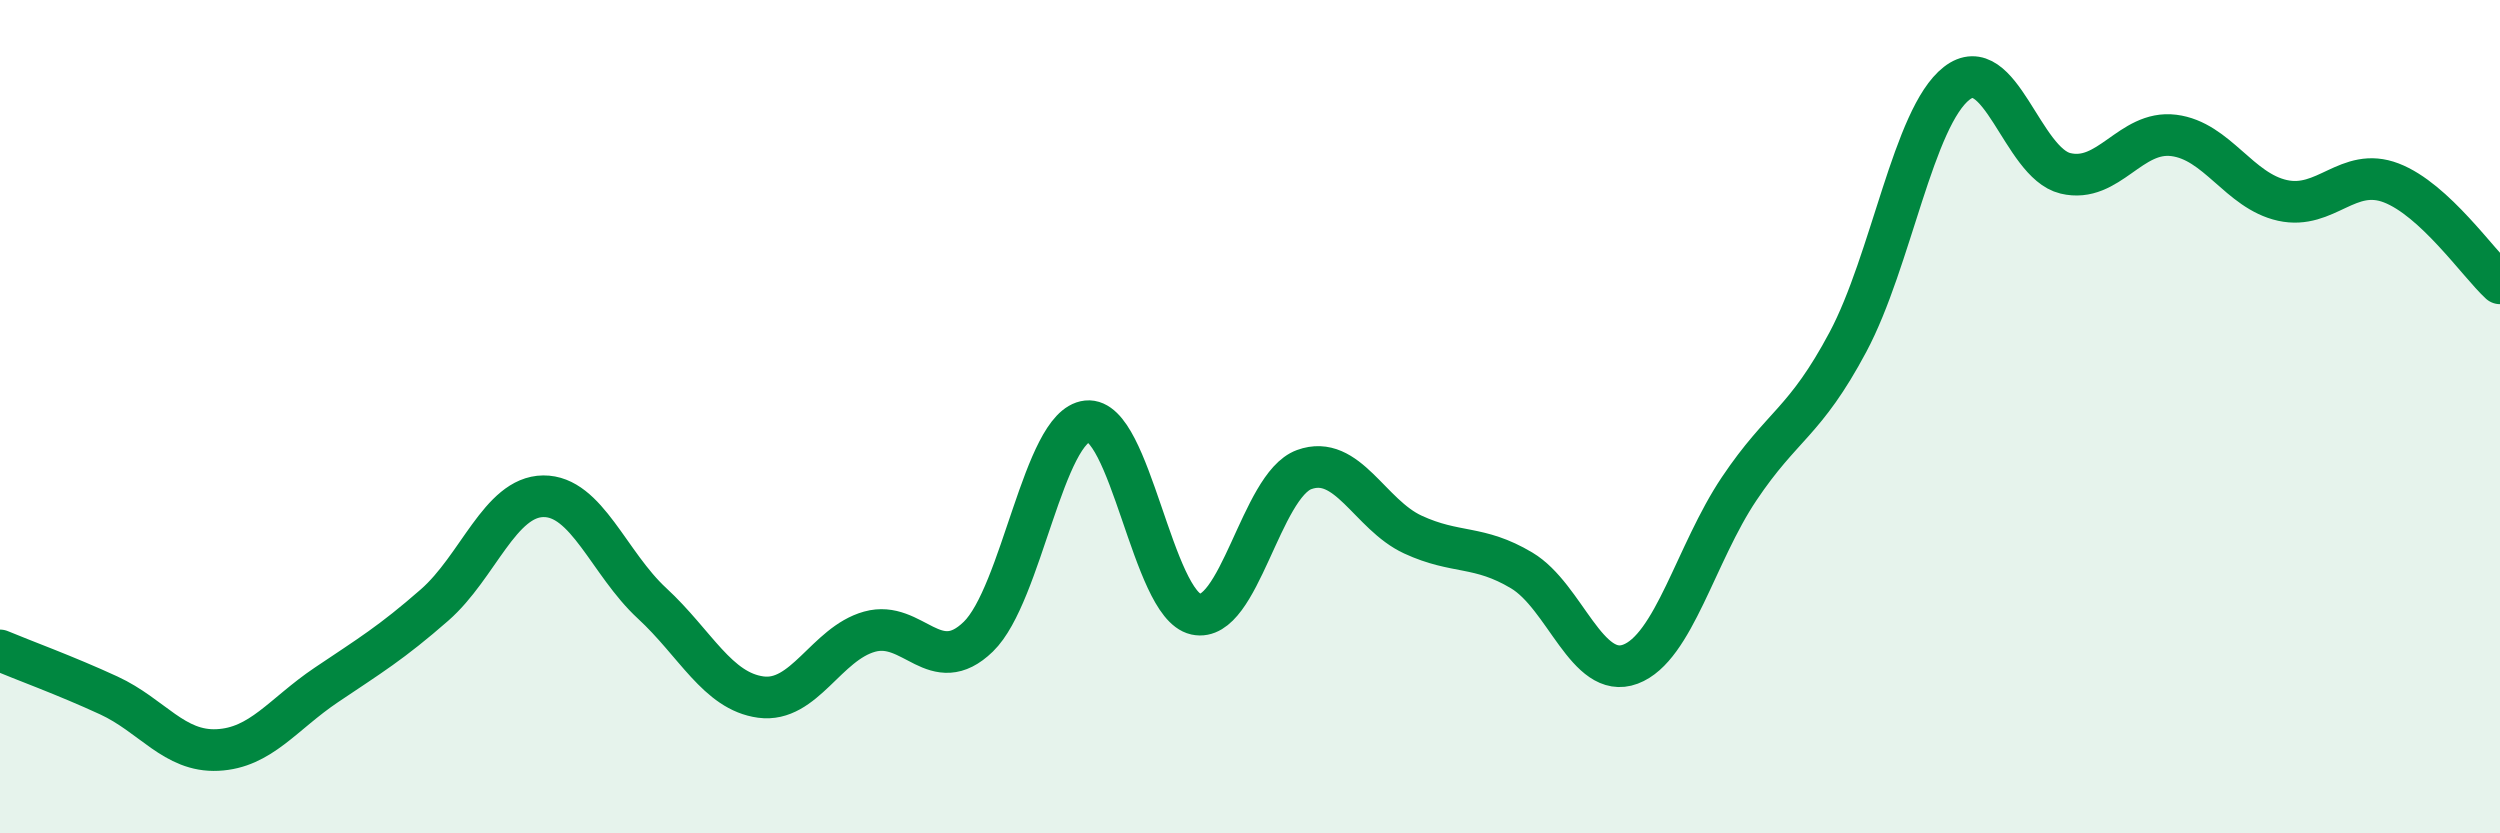 
    <svg width="60" height="20" viewBox="0 0 60 20" xmlns="http://www.w3.org/2000/svg">
      <path
        d="M 0,15.61 C 0.52,15.83 1.57,16.21 2.61,16.69 C 3.65,17.17 4.18,18.05 5.22,18 C 6.26,17.95 6.79,17.14 7.83,16.44 C 8.87,15.74 9.39,15.43 10.43,14.52 C 11.47,13.61 12,11.92 13.04,11.91 C 14.08,11.9 14.61,13.52 15.65,14.48 C 16.69,15.44 17.22,16.59 18.26,16.73 C 19.3,16.87 19.83,15.45 20.87,15.16 C 21.91,14.87 22.44,16.29 23.48,15.28 C 24.52,14.27 25.05,10.22 26.09,10.11 C 27.13,10 27.66,14.51 28.7,14.74 C 29.74,14.97 30.26,11.65 31.3,11.27 C 32.34,10.89 32.87,12.35 33.91,12.83 C 34.95,13.31 35.48,13.07 36.52,13.69 C 37.56,14.31 38.09,16.33 39.13,15.94 C 40.17,15.55 40.7,13.28 41.74,11.73 C 42.78,10.18 43.31,10.16 44.35,8.21 C 45.39,6.26 45.92,2.81 46.96,2 C 48,1.19 48.53,3.91 49.57,4.16 C 50.61,4.41 51.13,3.12 52.17,3.25 C 53.21,3.38 53.74,4.58 54.78,4.81 C 55.82,5.04 56.35,3.99 57.39,4.39 C 58.43,4.79 59.48,6.32 60,6.8L60 20L0 20Z"
        fill="#008740"
        opacity="0.1"
        stroke-linecap="round"
        stroke-linejoin="round"
      />
      <path
        d="M 0,15.61 C 0.52,15.83 1.57,16.21 2.61,16.69 C 3.65,17.17 4.18,18.05 5.22,18 C 6.26,17.95 6.79,17.14 7.83,16.44 C 8.87,15.74 9.39,15.43 10.43,14.52 C 11.47,13.61 12,11.92 13.04,11.91 C 14.08,11.9 14.61,13.52 15.65,14.48 C 16.69,15.44 17.22,16.59 18.26,16.73 C 19.3,16.87 19.83,15.45 20.87,15.16 C 21.91,14.87 22.44,16.29 23.48,15.28 C 24.52,14.27 25.05,10.22 26.09,10.11 C 27.13,10 27.66,14.51 28.7,14.74 C 29.74,14.97 30.26,11.65 31.3,11.27 C 32.34,10.89 32.87,12.35 33.91,12.83 C 34.95,13.31 35.48,13.07 36.52,13.69 C 37.56,14.31 38.09,16.33 39.13,15.94 C 40.17,15.55 40.7,13.28 41.74,11.73 C 42.78,10.18 43.31,10.16 44.35,8.21 C 45.39,6.26 45.92,2.81 46.96,2 C 48,1.19 48.53,3.91 49.57,4.16 C 50.61,4.41 51.13,3.12 52.17,3.25 C 53.21,3.38 53.74,4.58 54.78,4.81 C 55.82,5.04 56.35,3.99 57.39,4.39 C 58.43,4.79 59.48,6.32 60,6.8"
        stroke="#008740"
        stroke-width="1"
        fill="none"
        stroke-linecap="round"
        stroke-linejoin="round"
      />
    </svg>
  